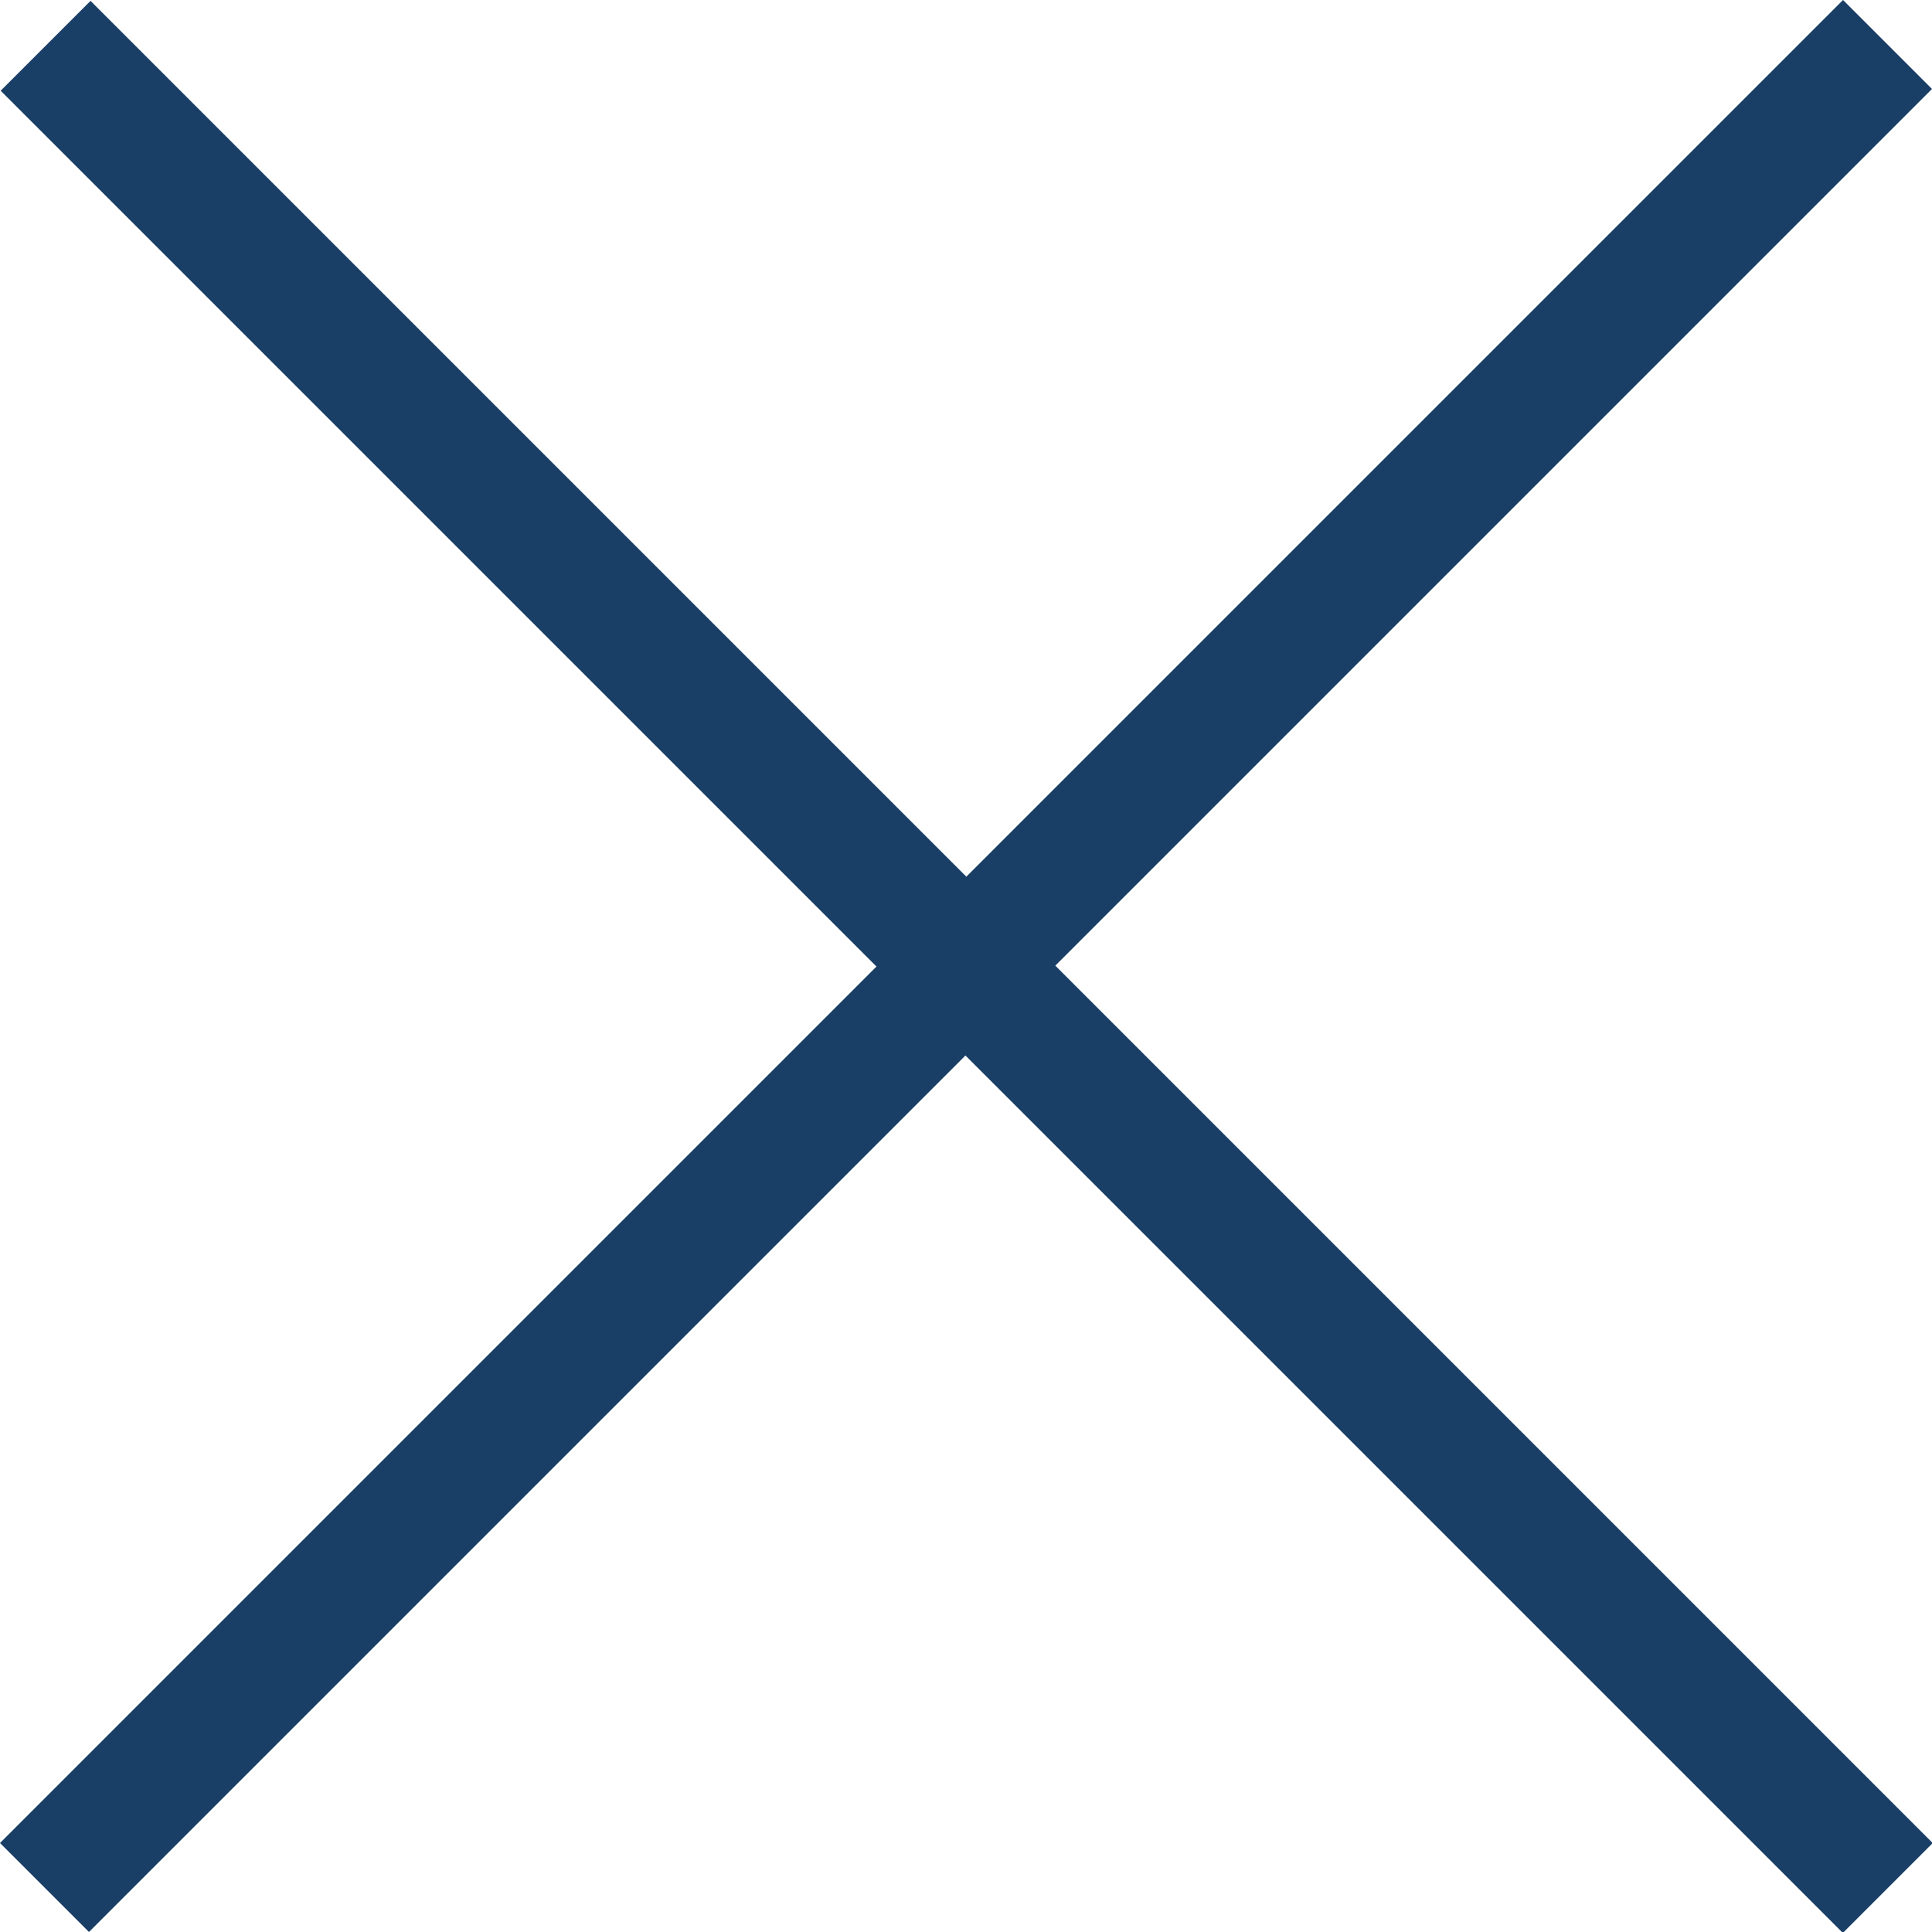 <?xml version="1.0" encoding="utf-8"?>
<!-- Generator: Adobe Illustrator 20.1.0, SVG Export Plug-In . SVG Version: 6.00 Build 0)  -->
<svg version="1.1" xmlns="http://www.w3.org/2000/svg" xmlns:xlink="http://www.w3.org/1999/xlink" x="0px" y="0px"
	 viewBox="0 0 76 76" style="enable-background:new 0 0 76 76;" xml:space="preserve">
<style type="text/css">
	.st0{display:none;}
	.st1{display:inline;}
	.st2{fill:#193F67;}
	.st3{display:inline;fill:none;}
</style>
<g id="レイヤー_1" class="st0">
	<g class="st1">
		<line class="st2" x1="0" y1="76" x2="76" y2="0"/>
		<rect x="-15.7" y="35.5" transform="matrix(0.707 -0.707 0.707 0.707 -15.74 38)" width="107.5" height="5"/>
	</g>
	<g class="st1">
		<line class="st2" x1="76" y1="76" x2="0" y2="0"/>
		<rect x="35.5" y="-15.7" transform="matrix(0.707 -0.707 0.707 0.707 -15.74 38)" width="5" height="107.5"/>
	</g>
	<rect class="st3" width="76" height="76"/>
</g>
<g id="レイヤー_2">
	<polyline class="st2" points="0,72.5 3.5,76 76,3.5 72.5,0 	"/>
	<rect x="35.5" y="-13.2" transform="matrix(0.707 -0.707 0.707 0.707 -15.74 38)" class="st2" width="5" height="102.5"/>
</g>
</svg>
